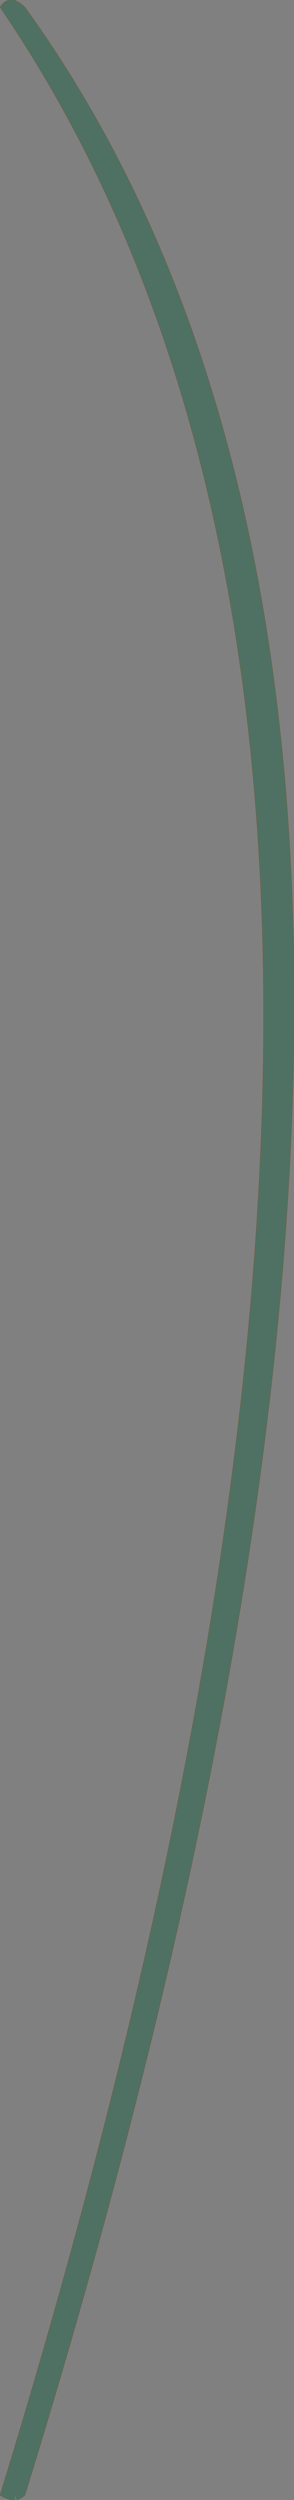 <?xml version="1.0" encoding="UTF-8" standalone="no"?>
<svg xmlns:xlink="http://www.w3.org/1999/xlink" height="364.6px" width="43.0px" xmlns="http://www.w3.org/2000/svg">
  <rect width="100%" height="100%" fill="#808080" stroke="none"/>
  <g transform="matrix(1.0, 0.0, 0.0, 1.0, 21.5, 168.9)">
    <path d="M-19.1 195.7 L-19.15 195.7 -19.35 195.0 -19.1 195.7" fill="#ccffcc" fill-rule="evenodd" stroke="none"/>
    <path d="M-19.15 195.7 Q-20.2 195.85 -21.5 195.0 55.6 -55.1 -21.5 -167.85 -20.6 -169.2 -19.35 -168.85 -18.65 -168.6 -17.85 -167.85 60.9 -59.05 -17.85 195.0 -18.45 195.55 -19.1 195.7 L-19.35 195.0 -19.15 195.7" fill="#4f7163" fill-rule="evenodd" stroke="none"/>
    <path d="M-19.15 195.7 Q-20.2 195.85 -21.5 195.0 55.6 -55.1 -21.5 -167.85 -20.6 -169.2 -19.35 -168.85 -18.65 -168.6 -17.85 -167.85 60.9 -59.05 -17.85 195.0 -18.45 195.55 -19.1 195.7" fill="none" stroke="#775833" stroke-linecap="round" stroke-linejoin="round" stroke-width="0.05"/>
    <path d="M-19.1 195.7 L-19.15 195.7 Z" fill="none" stroke="#481c1c" stroke-linecap="round" stroke-linejoin="round" stroke-width="0.05"/>
  </g>
</svg>
